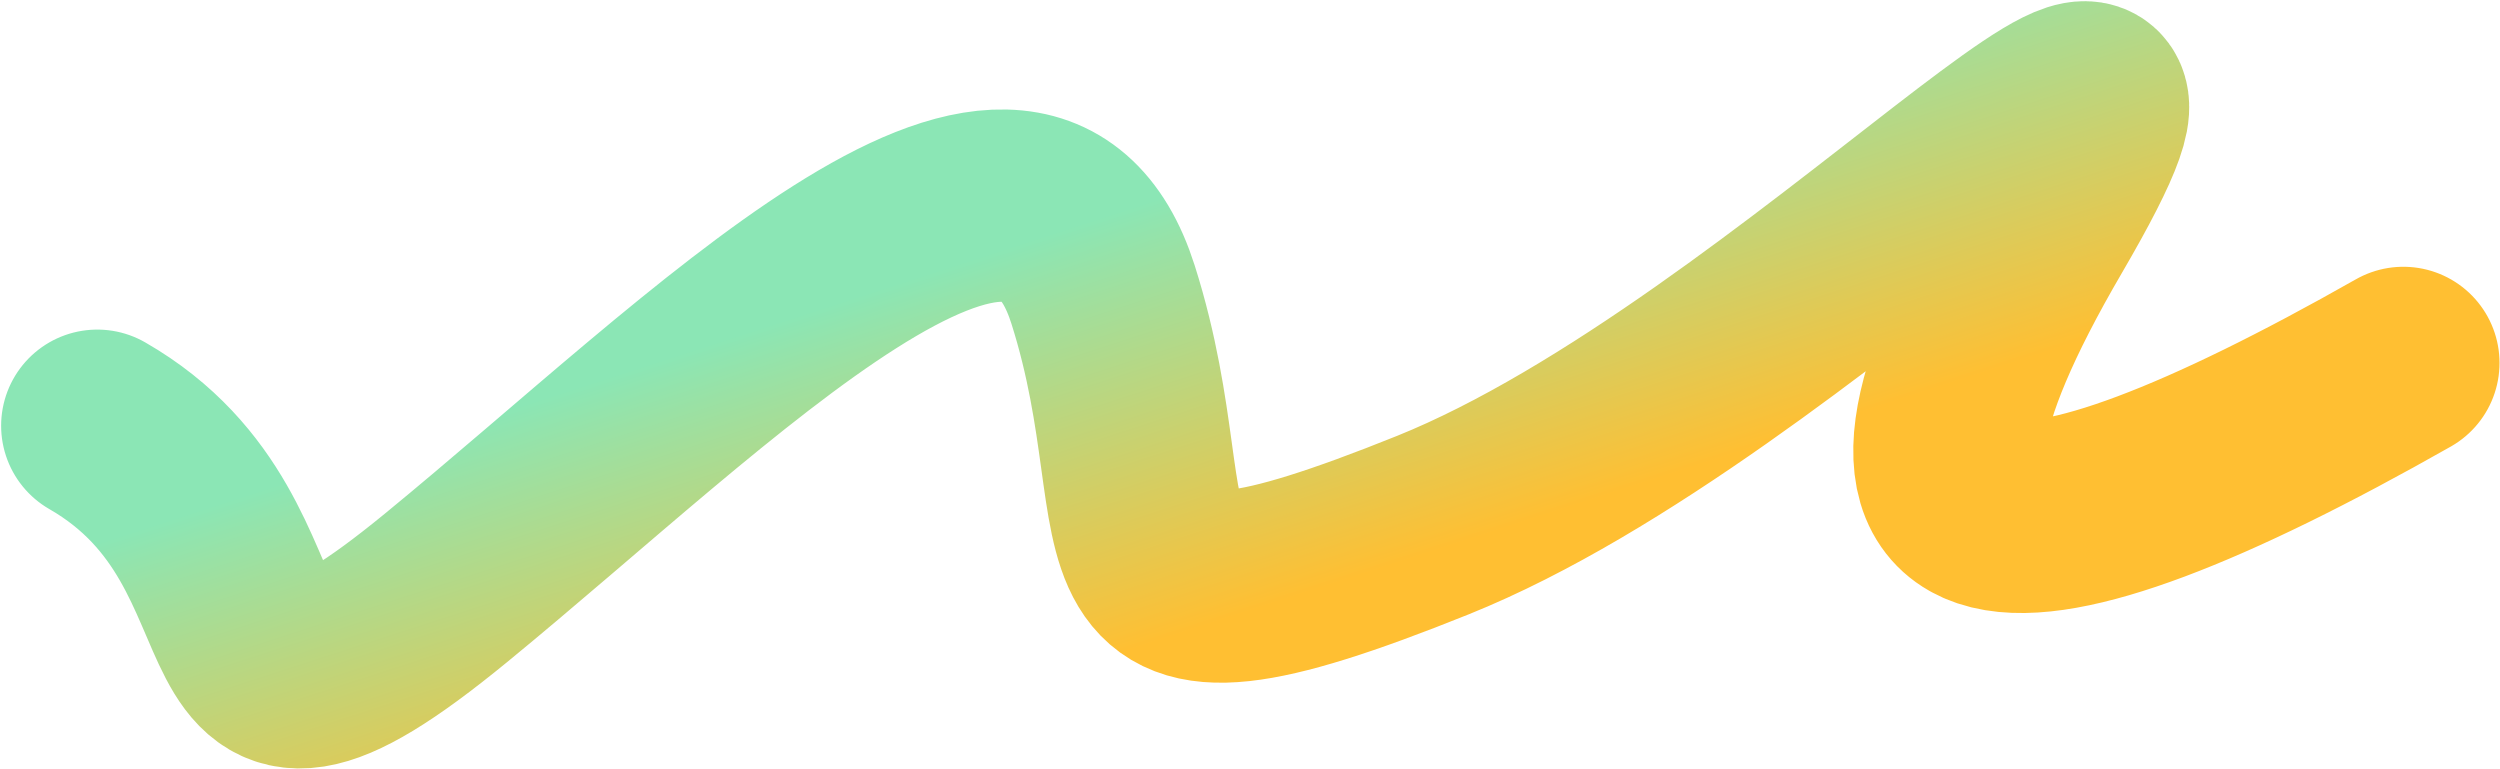 <?xml version="1.0" encoding="UTF-8"?> <svg xmlns="http://www.w3.org/2000/svg" width="1846" height="568" viewBox="0 0 1846 568" fill="none"><path d="M71.832 314.364C227.72 403.902 132.915 595.086 329.393 434.027C525.872 272.969 756.632 35.407 814.488 217.485C872.345 399.563 789.294 495.849 1058.03 387.746C1326.77 279.643 1662.29 -103.097 1505.38 165.924C1348.47 434.945 1484.87 432.433 1774.64 267.981" stroke="url(#paint0_linear_16238_1102)" stroke-width="142" stroke-linecap="round"></path><defs><linearGradient id="paint0_linear_16238_1102" x1="908.485" y1="129.345" x2="1004.46" y2="425" gradientUnits="userSpaceOnUse"><stop stop-color="#8BE6B5"></stop><stop offset="1" stop-color="#FFBF32"></stop></linearGradient></defs></svg> 